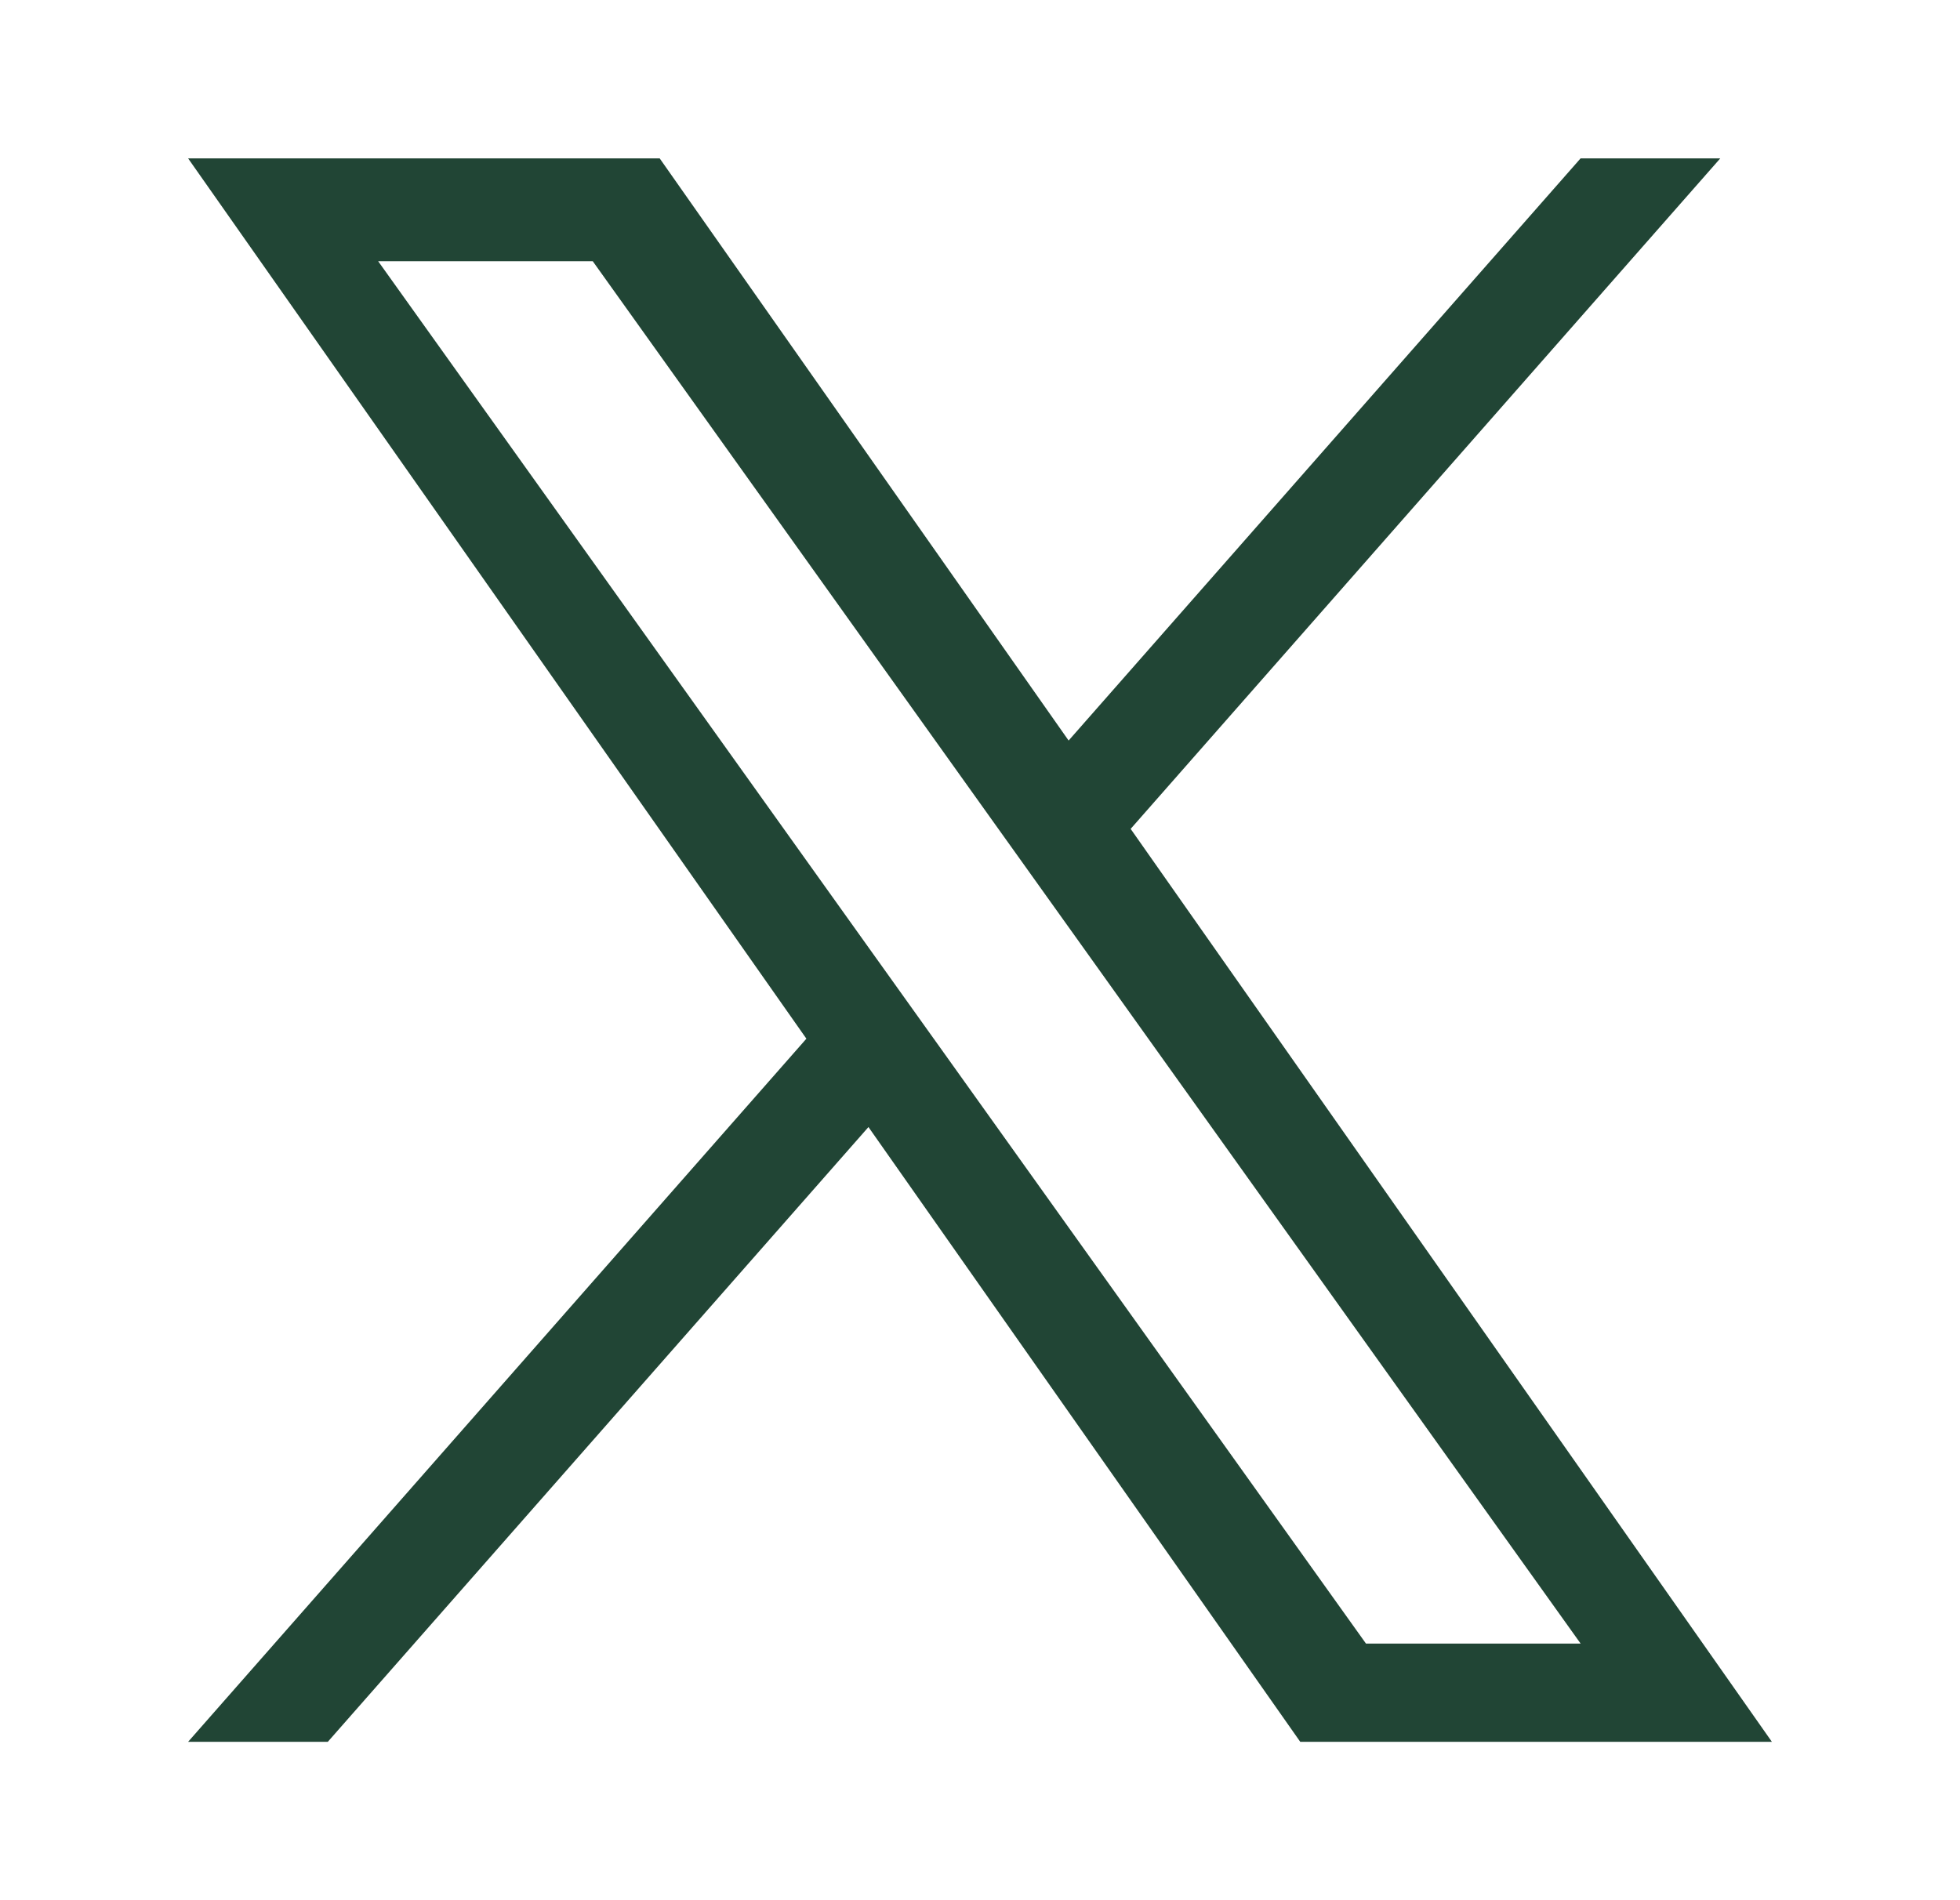 <svg width="33" height="32" viewBox="0 0 33 32" fill="none" xmlns="http://www.w3.org/2000/svg">
<path d="M19.037 13.958L28.964 2.667H26.612L17.992 12.471L11.107 2.667H3.167L13.577 17.492L3.167 29.333H5.519L14.622 18.98L21.892 29.333H29.833L19.036 13.958H19.037ZM15.815 17.623L14.76 16.147L6.367 4.399H9.98L16.753 13.88L17.808 15.356L26.613 27.679H22.999L15.815 17.623V17.623Z" fill="#214535"/>
</svg>
